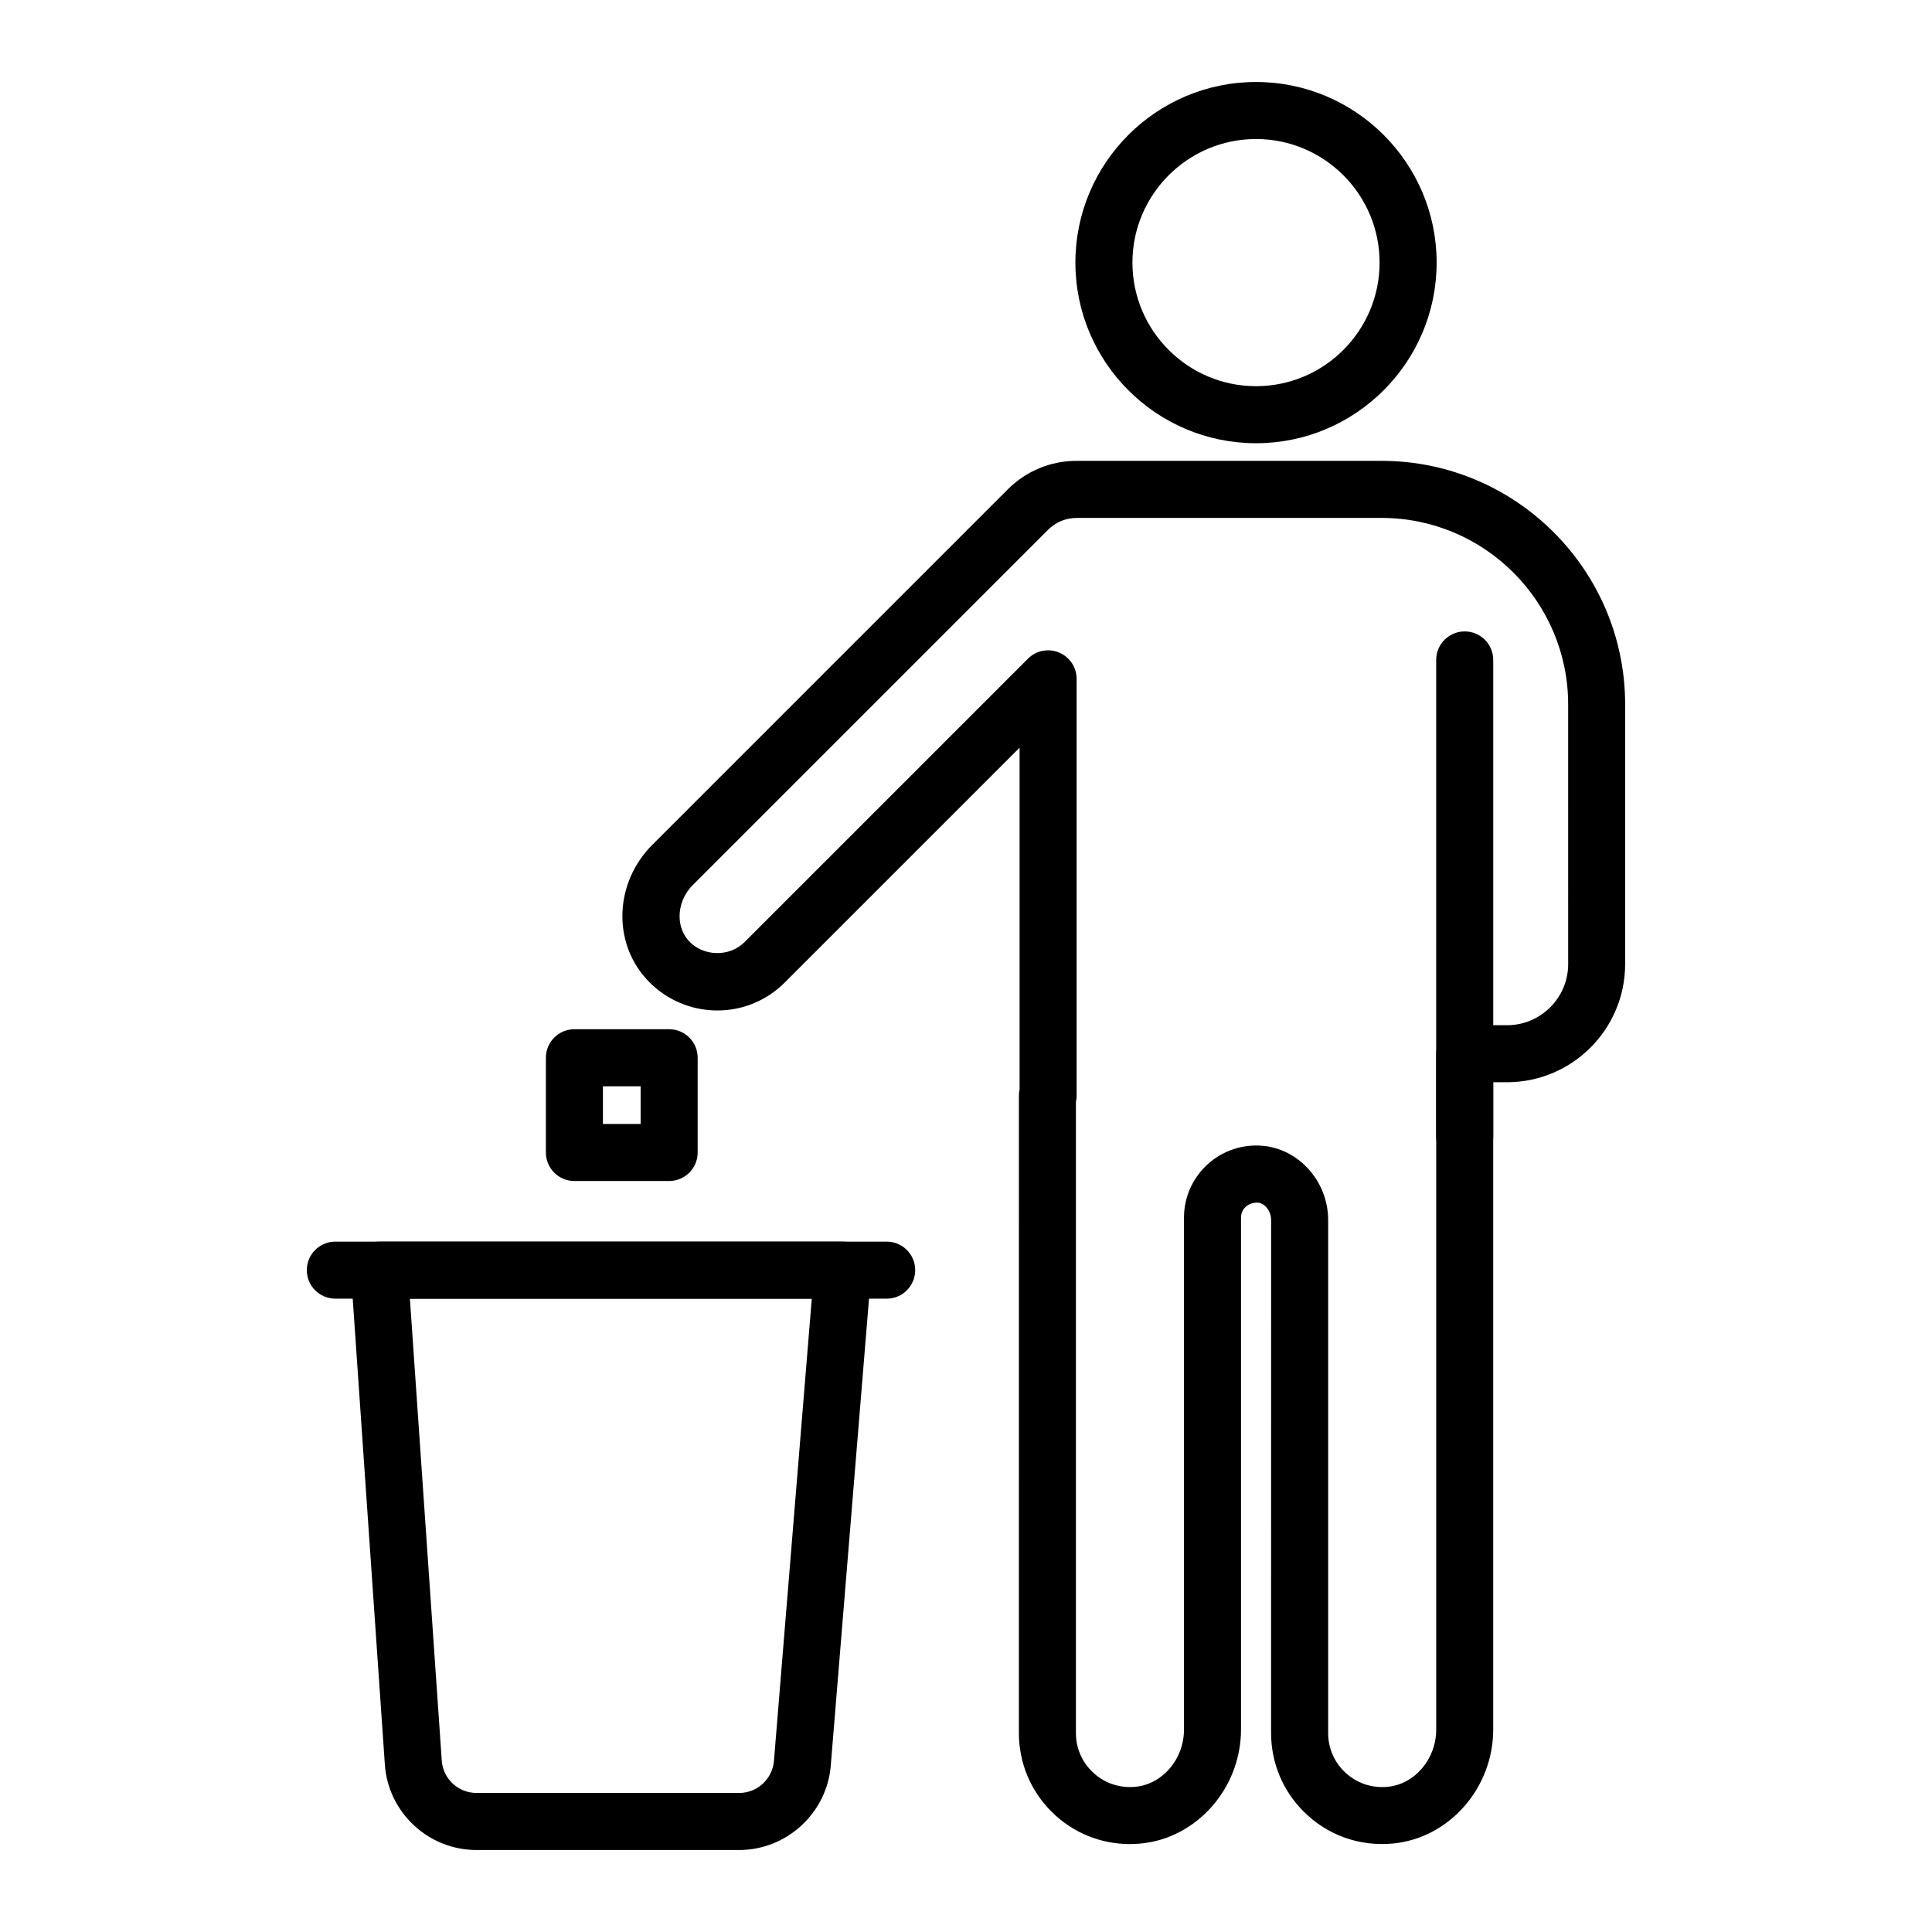 <?xml version="1.0" encoding="UTF-8"?>
<!-- Uploaded to: SVG Repo, www.svgrepo.com, Generator: SVG Repo Mixer Tools -->
<svg fill="#000000" width="800px" height="800px" version="1.1" viewBox="144 144 512 512" xmlns="http://www.w3.org/2000/svg">
 <g>
  <path d="m476.86 261.46c-26.395 0-47.867-21.473-47.867-47.867 0-26.395 21.473-47.863 47.867-47.863 26.391 0 47.863 21.473 47.863 47.863s-21.469 47.867-47.863 47.867zm0-80.617c-18.055 0-32.754 14.691-32.754 32.746 0 18.055 14.695 32.754 32.754 32.754 18.055 0 32.746-14.695 32.746-32.754 0.004-18.055-14.688-32.746-32.746-32.746z"/>
  <path d="m532.16 452.71c-4.176 0-7.559-3.379-7.559-7.559l0.004-126.26c0-4.176 3.379-7.559 7.559-7.559 4.176 0 7.559 3.379 7.559 7.559v126.27c-0.004 4.176-3.383 7.555-7.562 7.555z"/>
  <path d="m443.45 632.7c-7.863 0-15.254-3.059-20.812-8.621-5.562-5.562-8.621-12.953-8.621-20.812l0.004-168.91c0-0.562 0.059-1.113 0.18-1.648v-90.562l-62.234 62.23c-4.781 4.781-11.133 7.41-17.895 7.41-7.16 0-14.02-3.059-18.828-8.395-9.004-9.996-8.281-25.598 1.641-35.523l94.168-94.168c4.883-4.883 11.375-7.57 18.277-7.57h80.789c35.598 0 64.562 28.965 64.562 64.559v68.801c0 17.266-14.047 31.312-31.312 31.312h-3.652v171.52c0 15.531-11.668 28.812-26.57 30.23-8.977 0.84-17.445-2.258-23.676-8.484-5.562-5.562-8.621-12.953-8.621-20.812l0.008-135.94c0-2.352-1.594-4.422-3.547-4.621h-0.051c-2.613 0-4.379 1.777-4.379 3.961v135.66c0 15.531-11.668 28.816-26.562 30.238-0.965 0.098-1.918 0.137-2.867 0.137zm-14.32-196.7v167.27c0 3.824 1.484 7.422 4.195 10.125 3.043 3.043 7.184 4.539 11.559 4.125 7.227-0.691 12.887-7.359 12.887-15.195v-135.66c0-11.176 9.664-20.105 21.043-19 9.617 0.957 17.16 9.594 17.16 19.66v135.95c0 3.824 1.484 7.422 4.195 10.125 3.039 3.039 7.152 4.527 11.551 4.125 7.231-0.691 12.887-7.356 12.887-15.184l0.004-179.09c0-4.176 3.379-7.559 7.559-7.559h11.211c8.926 0 16.199-7.266 16.199-16.199l-0.004-68.793c0-27.266-22.184-49.445-49.449-49.445l-80.797 0.004c-2.867 0-5.562 1.117-7.594 3.144l-94.164 94.16c-4.168 4.168-4.656 10.766-1.094 14.723 3.797 4.223 10.809 4.41 14.801 0.406l75.133-75.133c2.156-2.16 5.402-2.816 8.238-1.637 2.828 1.168 4.664 3.926 4.664 6.984v110.46c-0.004 0.559-0.062 1.109-0.184 1.637z"/>
  <path d="m321.33 456.98h-25.105c-4.176 0-7.559-3.379-7.559-7.559v-25.105c0-4.176 3.379-7.559 7.559-7.559h25.105c4.176 0 7.559 3.379 7.559 7.559v25.105c0 4.172-3.379 7.559-7.559 7.559zm-17.547-15.113h9.992v-9.992h-9.992z"/>
  <path d="m339.92 634.27h-69.672c-12.73 0-23.387-9.949-24.258-22.645l-9.004-130.5c-0.141-2.09 0.586-4.144 2.016-5.672 1.43-1.531 3.43-2.402 5.527-2.402h122.8c2.109 0 4.125 0.883 5.559 2.434 1.43 1.559 2.144 3.633 1.977 5.738l-10.707 130.71c-1.031 12.527-11.676 22.336-24.242 22.336zm-87.293-146.11 8.445 122.42c0.328 4.805 4.363 8.57 9.18 8.57h69.672c4.758 0 8.785-3.715 9.176-8.453l10.031-122.54z"/>
  <path d="m378.98 488.16h-146.11c-4.176 0-7.559-3.379-7.559-7.559 0-4.176 3.379-7.559 7.559-7.559h146.11c4.176 0 7.559 3.379 7.559 7.559-0.004 4.18-3.383 7.559-7.559 7.559z"/>
 </g>
</svg>